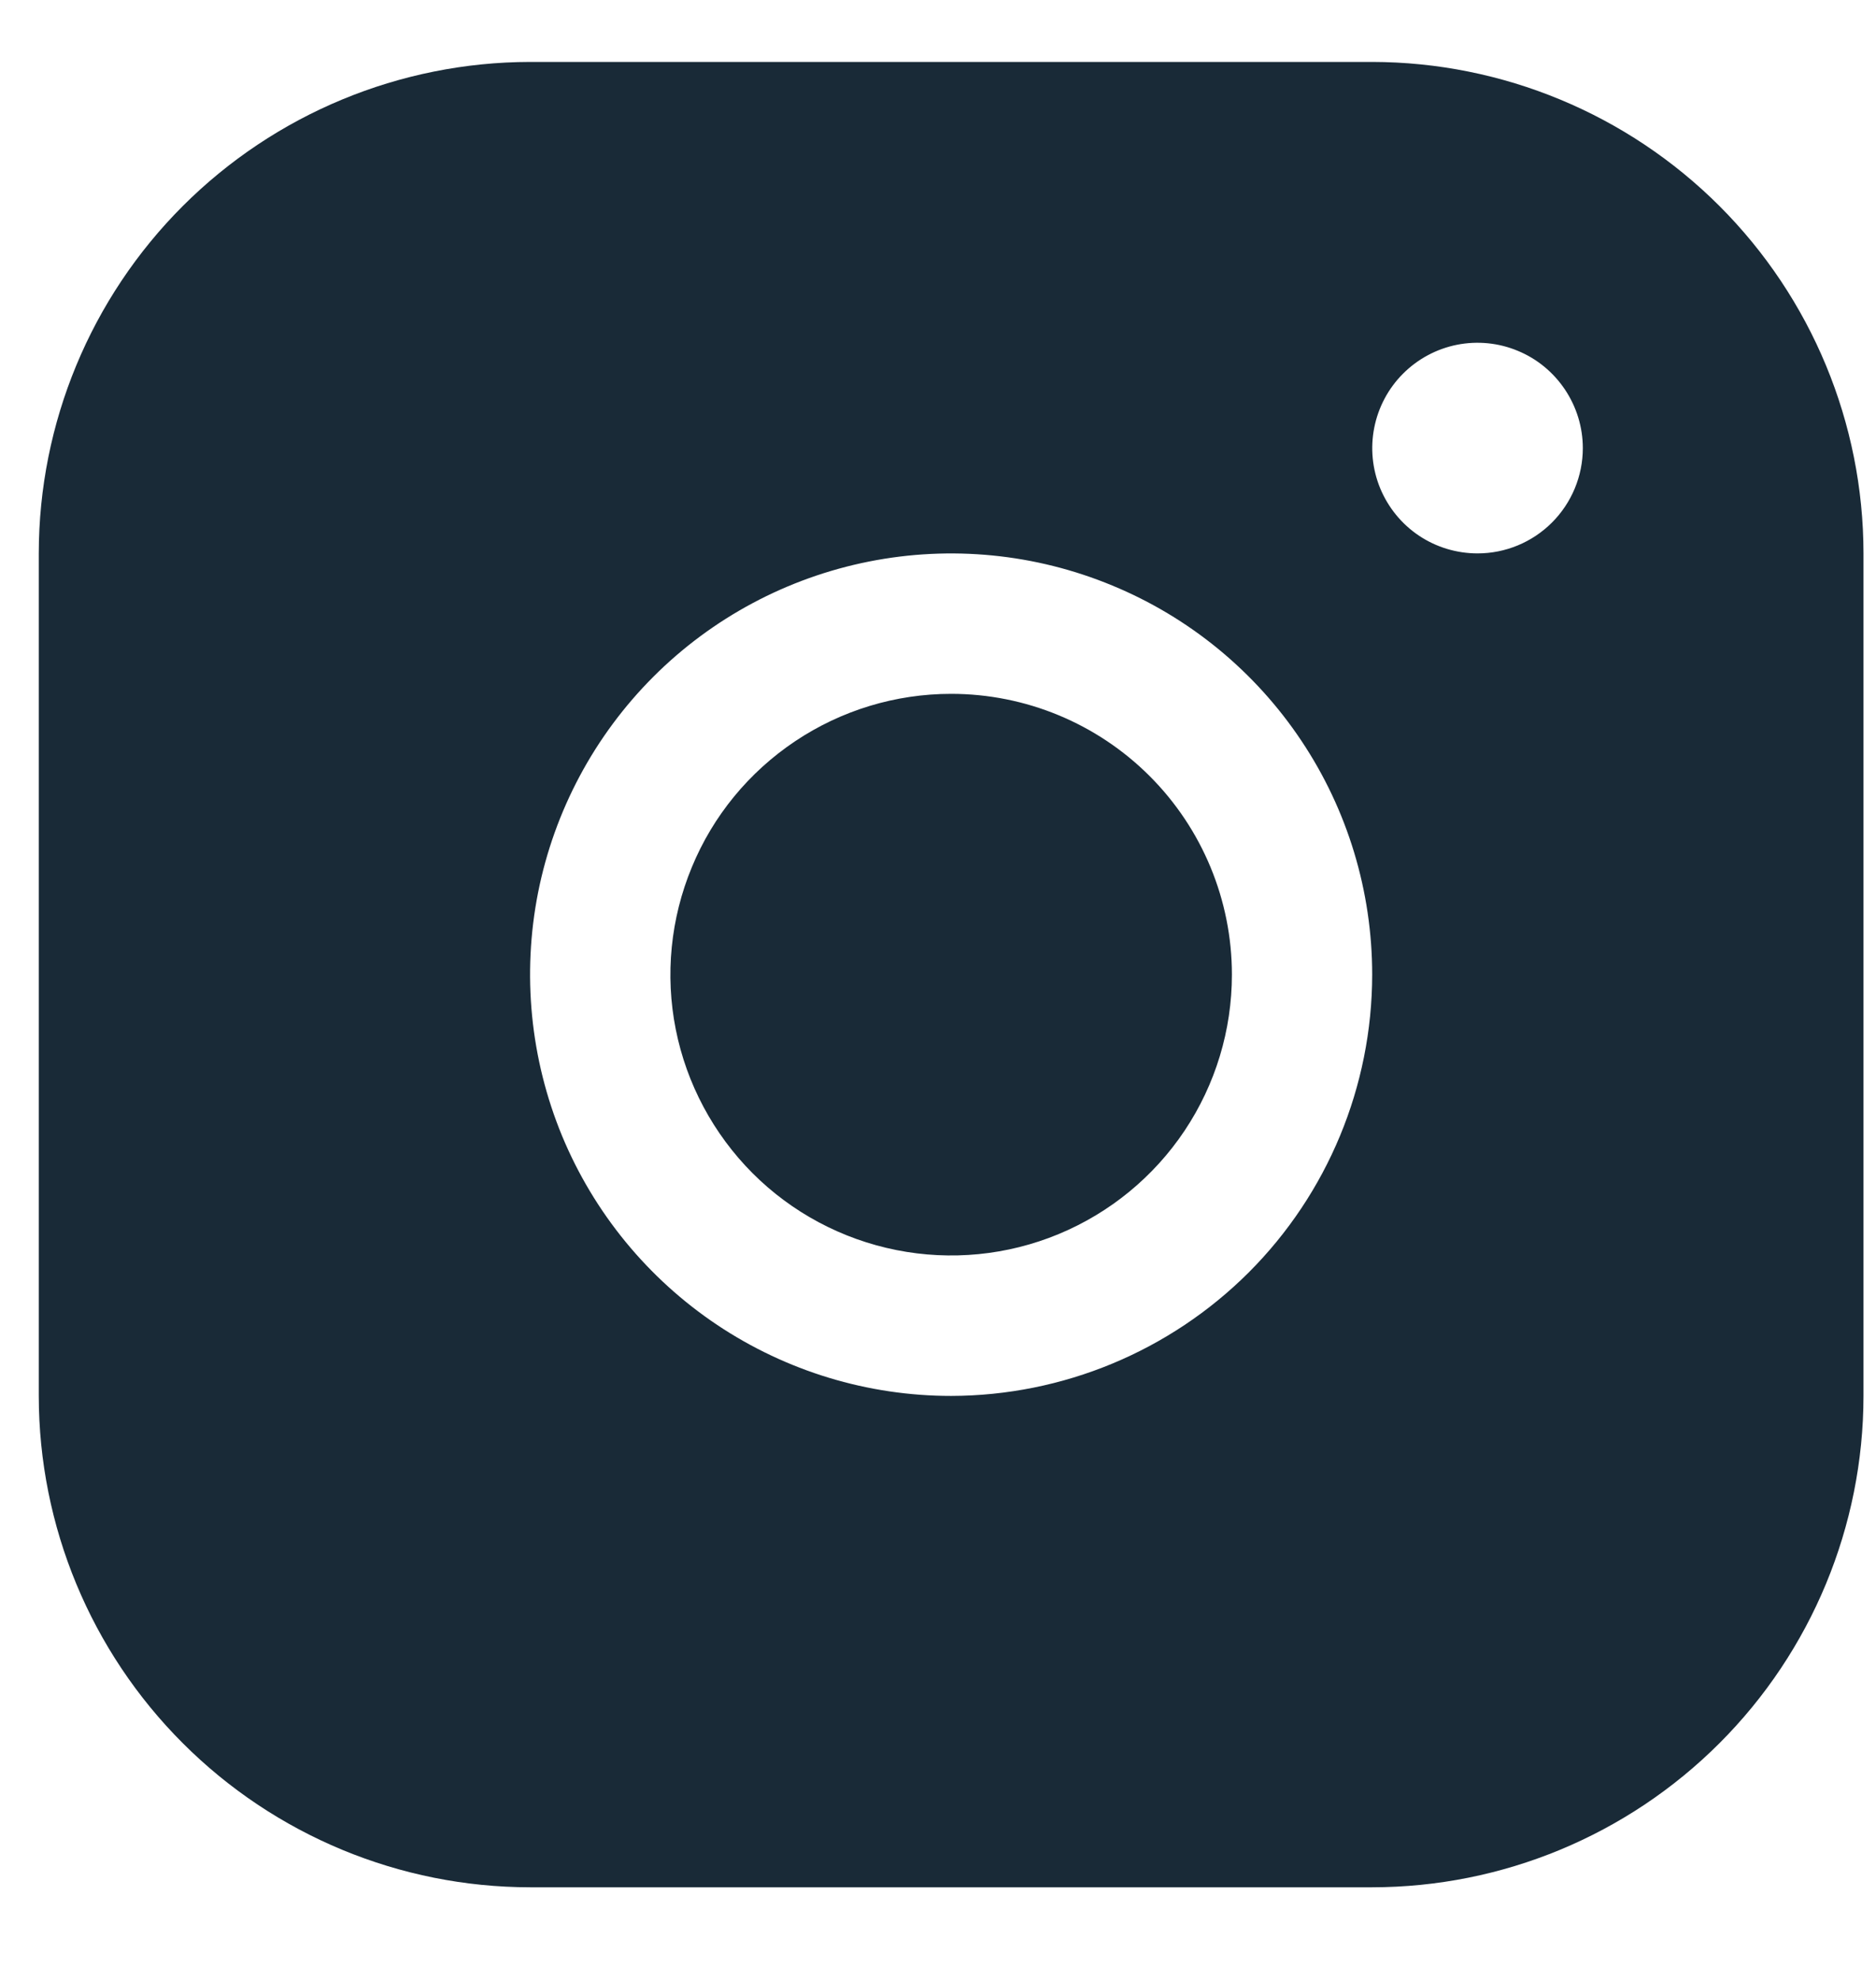 <svg width="18" height="19" viewBox="0 0 18 19" fill="none" xmlns="http://www.w3.org/2000/svg">
<path d="M11.82 9.348C11.82 9.881 11.662 10.402 11.366 10.845C11.07 11.288 10.649 11.633 10.157 11.837C9.665 12.041 9.123 12.094 8.601 11.99C8.078 11.886 7.598 11.63 7.221 11.253C6.845 10.876 6.588 10.396 6.484 9.874C6.38 9.351 6.434 8.81 6.638 8.318C6.841 7.825 7.187 7.405 7.63 7.109C8.073 6.813 8.593 6.655 9.126 6.655C9.841 6.655 10.526 6.939 11.031 7.444C11.536 7.949 11.82 8.634 11.82 9.348ZM17.88 5.308V13.389C17.879 14.638 17.382 15.837 16.498 16.72C15.614 17.604 14.416 18.101 13.166 18.102H5.086C3.836 18.101 2.638 17.604 1.754 16.72C0.87 15.837 0.373 14.638 0.372 13.389V5.308C0.373 4.058 0.87 2.86 1.754 1.976C2.638 1.093 3.836 0.596 5.086 0.594H13.166C14.416 0.596 15.614 1.093 16.498 1.976C17.382 2.86 17.879 4.058 17.88 5.308ZM13.166 9.348C13.166 8.549 12.93 7.768 12.486 7.104C12.042 6.439 11.411 5.921 10.672 5.616C9.934 5.31 9.122 5.23 8.338 5.386C7.554 5.542 6.834 5.926 6.269 6.491C5.704 7.056 5.319 7.776 5.163 8.56C5.008 9.344 5.088 10.156 5.393 10.895C5.699 11.633 6.217 12.264 6.881 12.708C7.546 13.152 8.327 13.389 9.126 13.389C10.197 13.387 11.224 12.961 11.982 12.204C12.739 11.447 13.165 10.419 13.166 9.348ZM15.187 4.298C15.187 4.098 15.127 3.903 15.016 3.737C14.905 3.571 14.748 3.441 14.563 3.365C14.379 3.288 14.175 3.268 13.979 3.307C13.784 3.346 13.604 3.442 13.462 3.584C13.321 3.725 13.225 3.905 13.186 4.101C13.147 4.297 13.167 4.5 13.243 4.684C13.32 4.869 13.449 5.027 13.615 5.138C13.781 5.249 13.977 5.308 14.177 5.308C14.444 5.308 14.701 5.202 14.891 5.012C15.08 4.823 15.187 4.566 15.187 4.298Z" fill="#192A37"/>
</svg>
